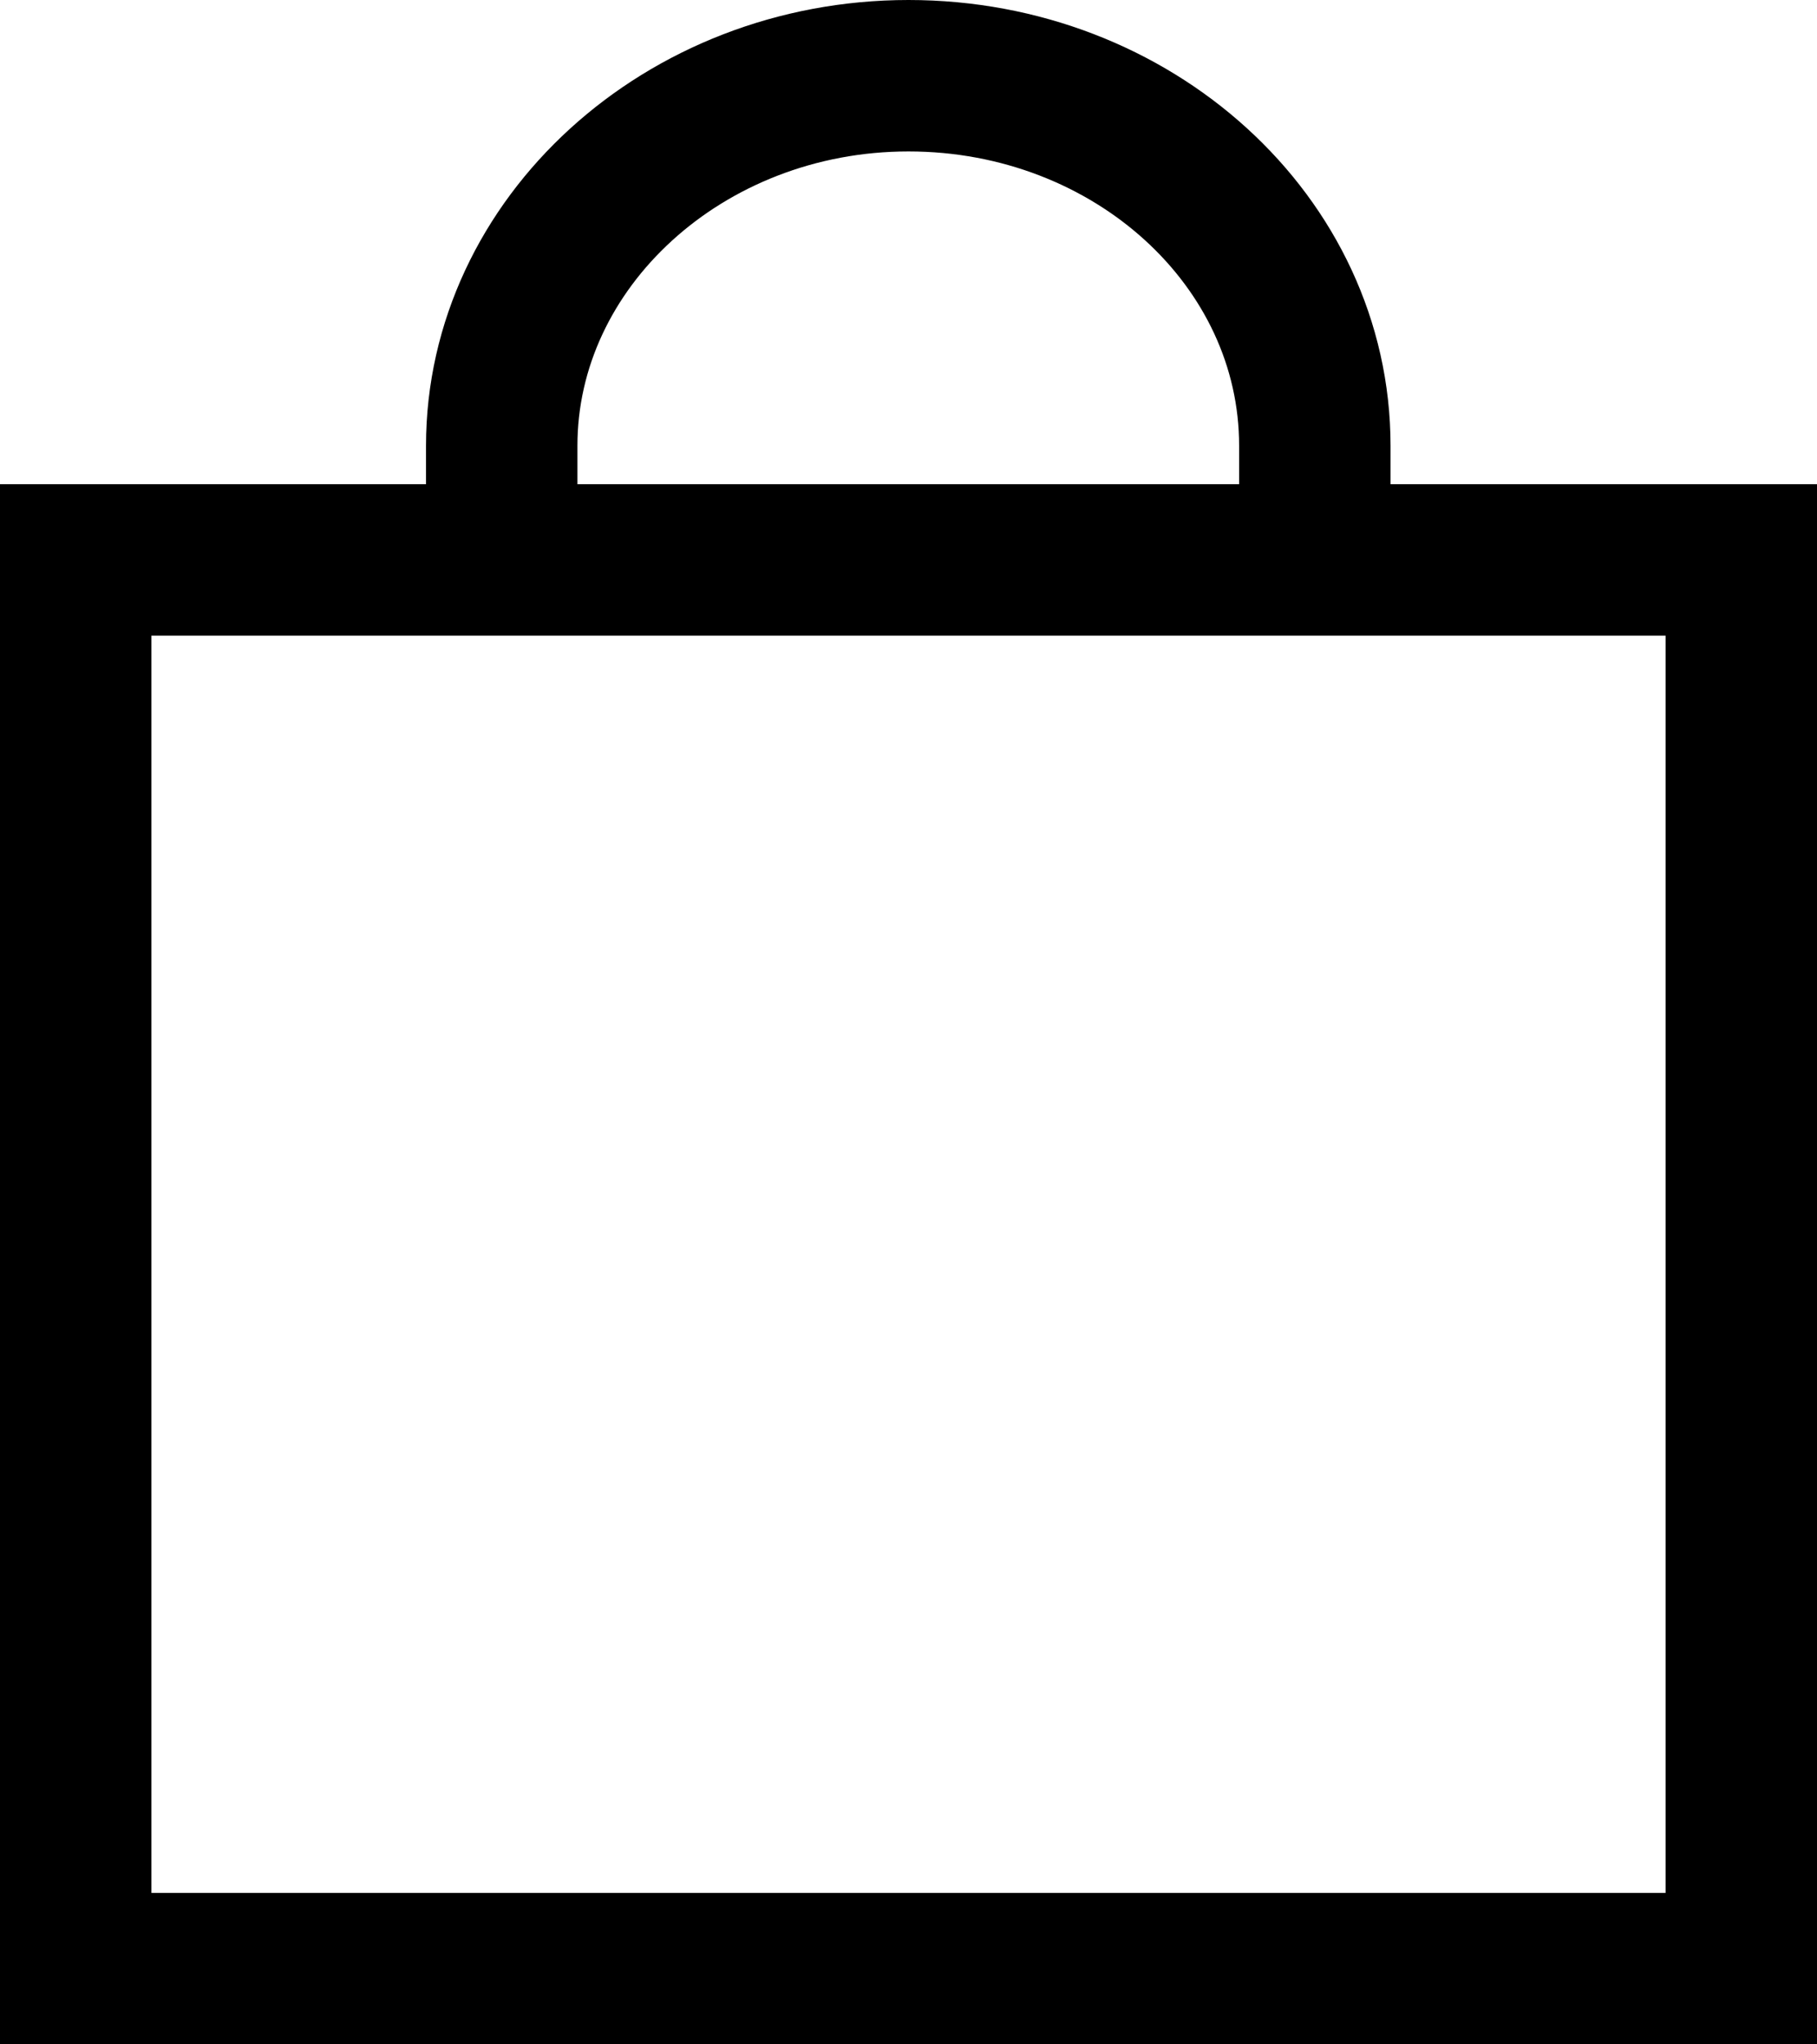 <svg width="24" height="27" viewBox="0 0 24 27" fill="none" xmlns="http://www.w3.org/2000/svg">
<path d="M23 7.395H1V26H23V7.395Z" stroke="black" stroke-width="2" stroke-miterlimit="10"/>
<path d="M17.367 7.395V5.887C17.367 3.187 14.963 1 12 1C9.037 1 6.627 3.209 6.627 5.887V7.395" stroke="black" stroke-width="2" stroke-miterlimit="10"/>
</svg>
